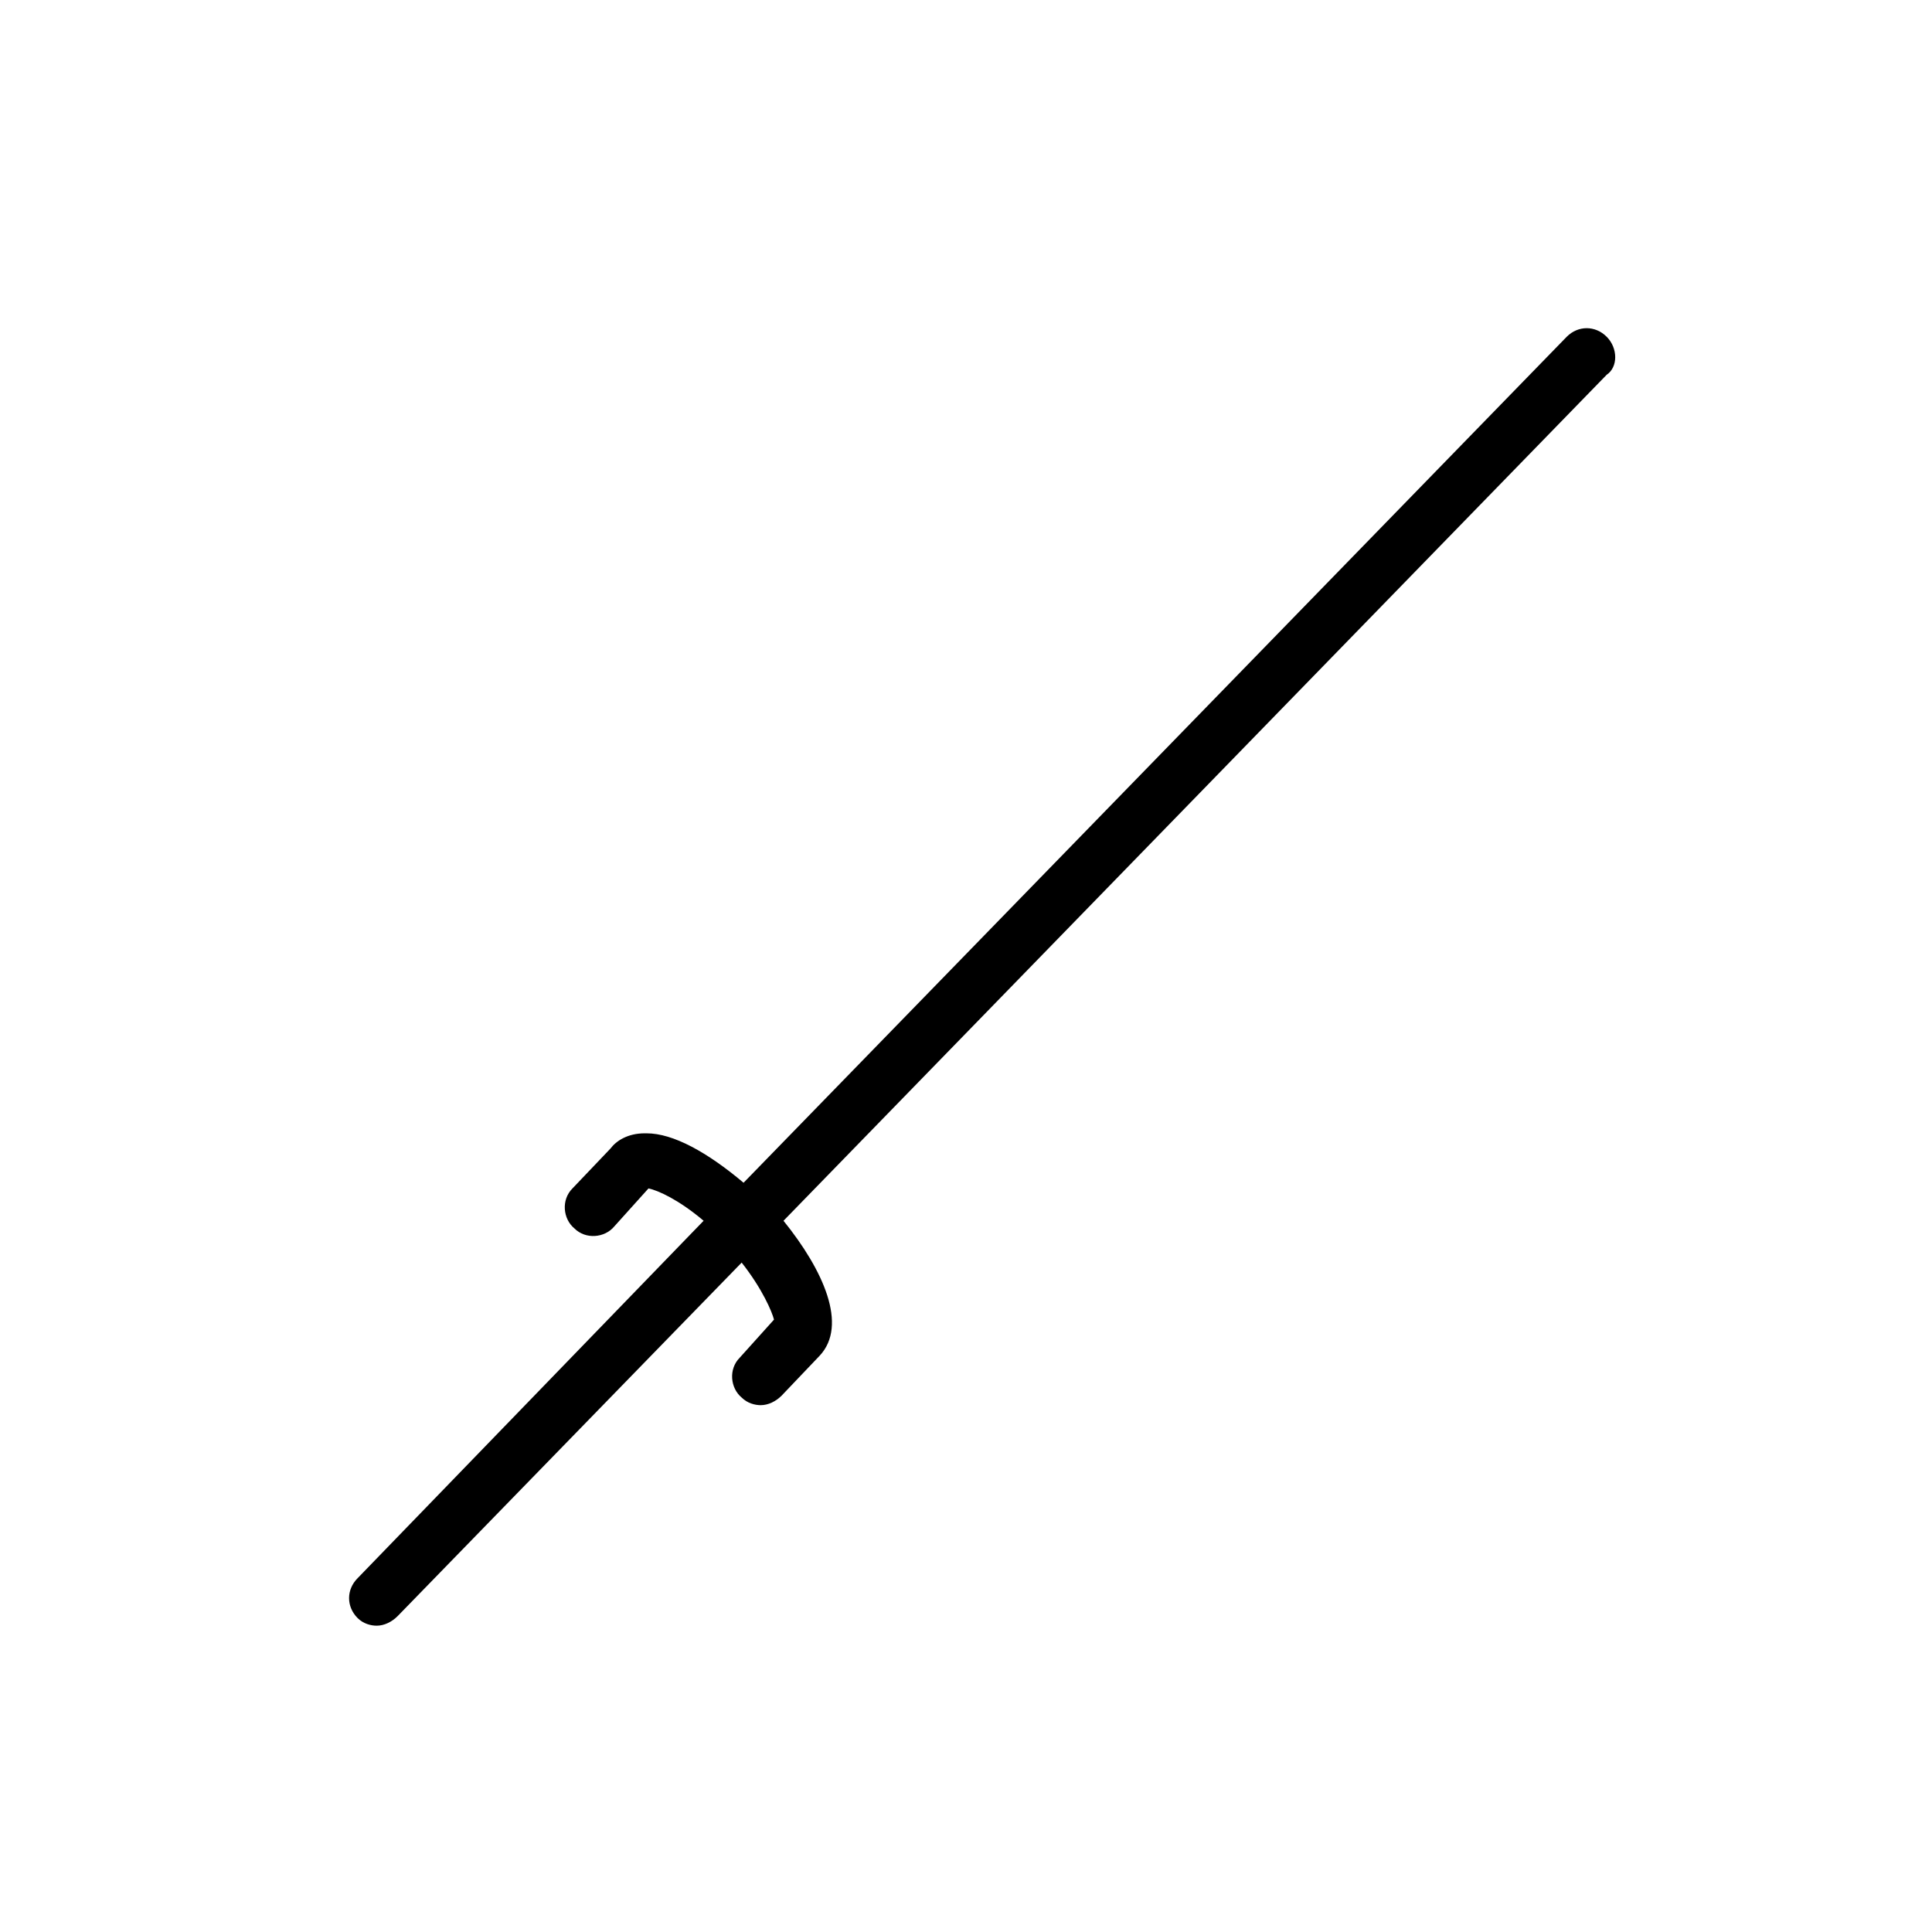 <?xml version="1.0" encoding="UTF-8"?>
<!-- Uploaded to: ICON Repo, www.iconrepo.com, Generator: ICON Repo Mixer Tools -->
<svg fill="#000000" width="800px" height="800px" version="1.1" viewBox="144 144 512 512" xmlns="http://www.w3.org/2000/svg">
 <path d="m569.78 233.24c-3.023-3.023-7.559-3.023-10.578 0l-218.15 224.2c-9.574-8.062-18.641-13.098-25.695-13.098h-0.504c-4.535 0-7.559 2.016-9.07 4.031l-10.078 10.578c-3.023 3.023-2.519 8.062 0.504 10.578 3.023 3.023 8.062 2.519 10.578-0.504l9.07-10.078c2.519 0.504 8.062 3.023 14.609 8.566l-91.688 94.719c-3.023 3.023-3.023 7.559 0 10.578 1.512 1.512 3.527 2.016 5.039 2.016 2.016 0 4.031-1.008 5.543-2.519l91.191-93.707c5.543 7.055 8.062 13.098 8.566 15.113l-9.07 10.078c-3.023 3.023-2.519 8.062 0.504 10.578 1.512 1.512 3.527 2.016 5.039 2.016 2.016 0 4.031-1.008 5.543-2.519l10.078-10.578c7.559-8.062 1.008-22.672-9.574-35.77l218.15-224.2c3.016-2.019 3.016-7.055-0.008-10.078z"/>
</svg>